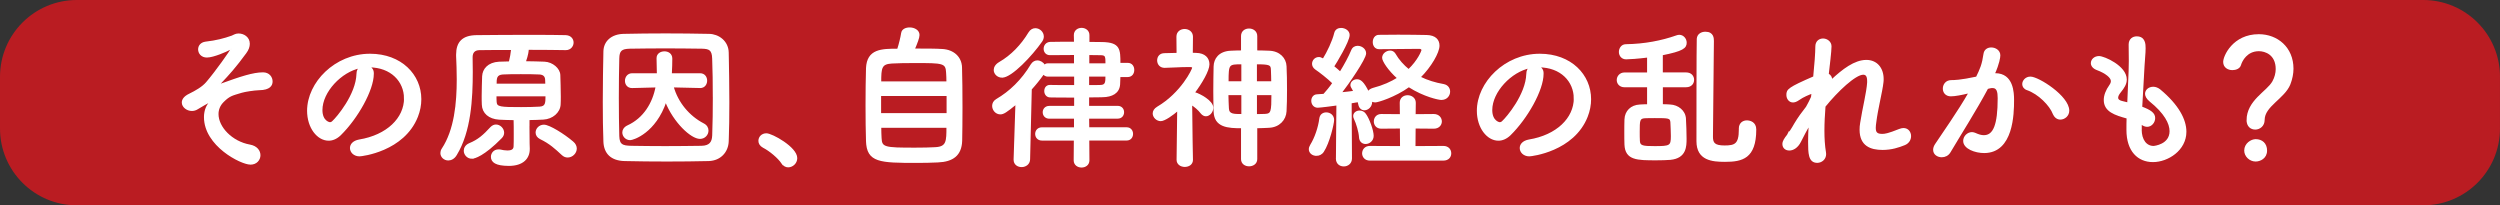 <?xml version="1.0" encoding="UTF-8"?><svg id="_レイヤー_2" xmlns="http://www.w3.org/2000/svg" viewBox="0 0 802.94 65.95"><rect x="0" y="0" width="802.94" height="65.95" fill="#333333" stroke="none"/><defs><style>.cls-1{fill:#ba1c22;stroke-width:0px;}.cls-2{fill:#fff;stroke:#fff;stroke-miterlimit:10;stroke-width:.5px;}</style></defs><g id="_デザイン"><path class="cls-1" d="M802.94,24.67h0c0-13.63-11.05-24.67-24.67-24.67H24.67C11.05,0,0,11.05,0,24.67h0v16.6h0c0,13.63,11.05,24.67,24.67,24.67h753.59c13.63,0,24.67-11.05,24.67-24.67h0v-16.6Z"/><path class="cls-2" d="M80.41,52.62c-2.97,0-14.65-5.89-14.65-15,0-1.78.54-3.37,1.44-4.45.15-.2.25-.4.25-.5t-.05-.05c-.15,0-3.32,1.78-4.06,2.28-.54.35-1.14.49-1.73.49-1.53,0-2.97-1.14-2.97-2.47,0-.89.64-1.83,2.18-2.57,2.13-1.04,4.26-2.28,5.54-3.76,2.92-3.37,7.92-10.44,7.92-10.79,0-.1-.05-.15-.2-.15-.1,0-.2.05-.35.15-.94.54-5.2,2.43-7.28,2.43-1.68,0-2.57-1.19-2.57-2.38,0-1.04.69-2.03,2.18-2.23,3.46-.4,5.89-1.04,8.42-1.93.64-.25,1.19-.69,2.13-.69,1.53,0,3.37.99,3.37,3.07,0,.89-.35,1.88-1.09,2.87-3.37,4.6-5.4,6.83-8.12,9.7-.25.25-.35.4-.35.5,0,.05.05.05.15.05.05,0,.2,0,.3-.05,6.44-2.33,10.44-3.66,13.61-3.66,1.88,0,2.82,1.39,2.82,2.67,0,1.19-.69,2.52-4.06,2.57-1.63.05-4.55.5-5.69.84-2.87.89-3.81.94-5.89,3.02-1.19,1.19-1.73,2.57-1.73,4.06,0,4.26,4.46,9.01,10.35,10.05,2.13.4,3.12,1.78,3.12,3.17s-1.09,2.77-2.97,2.77Z"/><path class="cls-2" d="M130,31.58c0-5.49-4.31-10.2-11.48-10.2h-.1c.79.35,1.39,1.09,1.39,2.08v.25c0,5.2-5.1,14.21-10.54,19.55-1.24,1.19-2.52,1.68-3.71,1.68-3.51,0-6.68-3.96-6.68-9.36,0-8.96,8.81-18.07,19.95-18.07,10,0,16.24,6.63,16.24,14.35,0,1.83-.35,3.71-1.09,5.59-4.36,10.99-17.82,12.52-18.51,12.52-1.73,0-2.82-1.19-2.82-2.43,0-1.09.84-2.13,2.72-2.48,9.01-1.48,14.65-7.03,14.65-13.51ZM115.69,21.63c-6.19,1.24-12.38,7.82-12.38,13.71,0,3.71,2.48,4.16,2.62,4.16.3,0,.64-.1.94-.4,1.48-1.34,7.67-8.66,7.87-15.35,0-.99.4-1.73.94-2.13Z"/><path class="cls-2" d="M169.8,40.3c0,6.09.1,6.98.1,7.33v.25c0,2.87-1.98,5.15-6.44,5.15-4.21,0-5.54-1.09-5.54-2.67,0-1.09.84-2.13,2.18-2.13.2,0,.45,0,.64.05.54.15,1.44.3,2.28.3,1.09,0,2.13-.3,2.18-1.53.05-.84.05-2.33.05-3.91s0-3.42-.05-4.8c-1.68-.05-3.27-.05-4.85-.15-3.27-.2-5.25-1.98-5.35-4.55-.05-.89-.05-1.83-.05-2.77,0-2.23.1-4.5.15-6.39.1-2.18,1.73-4.21,5.15-4.41,1.09-.05,2.23-.05,3.42-.1.3-1.19.59-2.72.74-4.16-4.36,0-8.32,0-10.49.05-1.73.05-2.38,1.09-2.38,2.52s.05,3.07.05,4.7c0,8.66-.54,19.11-5.1,26.58-.69,1.19-1.68,1.63-2.52,1.63-1.24,0-2.28-.94-2.28-2.13,0-.4.1-.84.4-1.29,4.06-6.14,4.85-14.75,4.85-22.37,0-2.67-.1-5.25-.2-7.52v-.45c0-3.91,1.88-5.94,6.29-5.99,4.11-.05,11.63-.1,18.22-.1,4.31,0,8.17.05,10.44.1,1.53.05,2.28,1.09,2.28,2.13s-.79,2.18-2.23,2.18h-.1c-2.57-.05-7.23-.1-12.08-.1v.2c0,.2-.05,1.44-.94,3.96,2.23,0,4.36.1,6.24.15,2.52.1,4.8,2.08,4.85,4.06.05,1.98.15,4.55.15,6.83,0,.94,0,1.78-.05,2.57-.1,2.48-2.43,4.5-5.35,4.65-1.53.1-3.07.1-4.65.15v1.98ZM151.58,50.74c-1.44,0-2.38-1.19-2.38-2.33,0-.84.5-1.73,1.58-2.18,2.92-1.19,4.65-2.77,6.93-5.25.5-.5,1.04-.74,1.58-.74,1.24,0,2.38,1.14,2.38,2.38,0,.54-.2,1.09-.69,1.58-5.64,5.74-8.61,6.53-9.41,6.53ZM159.21,30.69c0,.79,0,1.48.05,2.08.1,1.83,1.53,1.88,8.12,1.88,2.13,0,4.21-.05,5.89-.15,2.18-.1,2.18-1.44,2.18-3.81h-16.24ZM175.39,27.13c0-.59-.05-1.09-.05-1.53-.05-1.14-.69-1.88-2.13-1.93-1.73-.1-3.86-.1-5.94-.1s-4.11,0-5.79.1c-2.23.15-2.23,1.53-2.23,3.46h16.14ZM182.32,50.34c-.59,0-1.14-.2-1.68-.69-2.23-2.08-4.01-3.71-7.08-5.2-.89-.45-1.29-1.14-1.29-1.88,0-1.14.99-2.28,2.43-2.28,1.68,0,6.44,2.97,9.21,5.35.79.64,1.09,1.39,1.09,2.08,0,1.39-1.29,2.62-2.67,2.62Z"/><path class="cls-2" d="M227.65,51.48c-4.36.1-8.91.15-13.46.15s-9.11-.05-13.56-.15c-4.31-.1-6.44-2.33-6.58-5.99-.15-3.71-.2-8.17-.2-12.77,0-5.59.1-11.34.2-16.19.05-3.17,2.48-5.3,6.19-5.4,4.31-.1,8.86-.15,13.51-.15s9.36.05,14.01.15c3.02.05,5.99,2.23,6.04,5.79.1,5.05.2,10.59.2,15.99,0,4.41-.05,8.66-.2,12.42-.1,3.46-2.57,6.04-6.14,6.14ZM229.18,31.09c0-4.26-.05-8.51-.2-12.33-.1-2.82-1.09-3.32-3.51-3.37-3.71-.05-7.82-.1-11.78-.1s-7.92.05-11.38.1c-2.82.05-3.61.84-3.66,3.37-.1,4.01-.15,8.42-.15,12.72s.05,8.51.15,12.23c.1,2.82,1.09,3.32,4.16,3.37,3.42.05,7.03.1,10.79.1s7.67-.05,11.68-.1c2.77-.05,3.61-1.39,3.71-3.51.15-3.91.2-8.22.2-12.47ZM224.82,28.02l-8.71-.2c1.44,5.2,5.1,9.6,9.8,12.03.99.5,1.39,1.29,1.39,2.08,0,1.24-.99,2.43-2.48,2.43-2.77,0-8.32-5.15-10.99-11.88-3.37,10.05-10.49,12.28-11.43,12.28-1.34,0-2.28-1.09-2.28-2.23,0-.74.45-1.53,1.49-2.03,5.25-2.38,8.22-7.33,9.21-12.67l-7.77.2h-.05c-1.39,0-2.03-1.04-2.03-2.08s.69-2.18,2.08-2.18h8.17c0-1.39-.05-3.76-.1-4.95v-.15c0-1.29,1.14-1.93,2.28-1.93s2.28.64,2.28,2.08c0,1.09-.05,3.37-.15,4.95h9.31c1.39,0,2.03,1.09,2.03,2.13s-.64,2.13-1.98,2.13h-.05Z"/><path class="cls-2" d="M251.26,52.42c-1.24-1.83-3.96-4.11-6.09-5.2-.94-.5-1.34-1.24-1.34-1.98,0-1.14.89-2.18,2.33-2.18,1.73,0,9.65,4.36,9.65,7.72,0,1.58-1.34,2.72-2.67,2.72-.69,0-1.39-.35-1.88-1.09Z"/><path class="cls-2" d="M302.69,15.99c3.46.2,5.94,2.38,6.04,5.64.1,3.17.15,8.17.15,12.97,0,4.11-.05,8.12-.1,10.59-.15,4.6-2.77,6.53-7.57,6.73-1.93.1-4.36.15-6.78.15-11.83,0-15.84-.1-16.04-6.78-.1-2.97-.15-7.18-.15-11.43s.05-8.66.15-11.93c.25-5.99,4.75-6.04,10-6.04.59-1.83,1.09-3.96,1.29-5.25.15-1.09,1.29-1.58,2.48-1.58,1.39,0,2.92.74,2.92,2.18,0,.84-.64,2.52-1.53,4.6,3.56,0,7.23,0,9.16.15ZM304.27,30.59h-21.53v5.99h21.53v-5.99ZM304.22,26.39c0-1.14-.05-2.18-.1-3.02-.15-3.37-1.24-3.37-10.35-3.37-2.92,0-5.74.05-7.33.15-3.51.2-3.66,1.63-3.66,6.24h21.43ZM282.79,40.79c0,1.34.05,2.57.1,3.51.1,3.27,1.29,3.37,10.99,3.37,2.43,0,4.9-.05,6.53-.15,3.81-.2,3.81-2.13,3.81-6.73h-21.43Z"/><path class="cls-2" d="M349.6,44.9l.05,6.58c0,1.39-1.14,2.08-2.28,2.08s-2.28-.69-2.28-2.08l.05-6.58h-10.49c-1.29,0-1.93-.94-1.93-1.88s.64-1.88,1.93-1.88h10.54v-3.27h-8.17c-1.24,0-1.88-.89-1.88-1.83,0-.89.64-1.78,1.88-1.78h8.22v-3.17c-3.32,0-6.48,0-8.02-.05-1.04-.05-1.58-.94-1.58-1.78,0-.89.49-1.73,1.53-1.73h.05c1.63.05,4.8.05,8.02.05v-3.22h-8.71c-.64,0-1.09-.3-1.39-.74-1.29,1.83-2.62,3.47-4.01,5l-.54,22.57c-.05,1.48-1.29,2.23-2.47,2.23s-2.33-.69-2.33-2.13v-.1l.59-17.92c-3.32,2.72-4.16,3.22-5.1,3.22-1.39,0-2.38-1.24-2.38-2.48,0-.74.35-1.48,1.19-1.98,4.26-2.48,8.17-6.19,11.19-11.24.5-.79,1.19-1.14,1.88-1.14.89,0,1.83.59,2.28,1.39.3-.25.64-.45,1.09-.45h8.66v-3.17c-3.17,0-6.34.05-7.92.05h-.05c-1.19,0-1.78-.89-1.78-1.78,0-.99.64-1.93,1.88-1.98,1.44-.05,4.6-.05,7.87-.05l-.05-2.38c0-1.39,1.14-2.08,2.23-2.08s2.28.69,2.28,2.08v2.43l4.41.05c5.54.1,5.54,2.18,5.54,6.68h2.57c1.29,0,1.88.99,1.88,2.03s-.59,2.03-1.88,2.03h-2.57c-.05.99-.05,1.88-.1,2.62-.2,2.72-2.43,3.81-5.4,3.86-1.04.05-2.72.05-4.55.05v3.22h9.4c1.24,0,1.83.89,1.83,1.78,0,.94-.59,1.83-1.83,1.83h-9.4l.05,3.27h12.23c1.24,0,1.83.94,1.83,1.88s-.59,1.88-1.83,1.88h-12.23ZM321.88,24.7c-1.39,0-2.47-1.04-2.47-2.23,0-.79.5-1.68,1.63-2.33,3.86-2.23,7.08-5.59,9.5-9.6.54-.89,1.29-1.24,1.98-1.24,1.29,0,2.48,1.09,2.48,2.43,0,.45-.15.99-.5,1.48-3.12,4.5-9.7,11.48-12.62,11.48ZM349.55,24.36v3.22c1.73,0,3.17,0,4.06-.05,1.68-.1,1.68-1.24,1.68-3.17h-5.74ZM355.3,20.6c0-2.43,0-3.07-1.68-3.12-.84,0-2.33-.05-4.01-.05v3.17h5.69Z"/><path class="cls-2" d="M382.9,51.33c0,1.39-1.19,2.03-2.38,2.03s-2.38-.69-2.38-2.03v-.05l.2-15.99c-1.68,1.48-4.31,3.37-5.54,3.37s-2.33-1.09-2.33-2.23c0-.69.4-1.39,1.29-1.93,7.82-4.6,11.38-12.23,11.38-12.72s-.64-.49-.94-.49h-.79c-2.62,0-4.5.2-7.33.25h-.05c-1.39,0-2.13-1.04-2.13-2.13s.69-2.08,2.08-2.08c1.39-.05,2.77-.05,4.16-.1l-.05-5.44c0-1.49,1.19-2.23,2.38-2.23s2.43.74,2.43,2.23l-.05,5.4c.45,0,.89.05,1.34.05,2.67.05,4.01,1.48,4.01,3.42s-2.33,5.99-4.75,9.16c.1,0,.2,0,.3.05,1.58.45,5.69,2.62,5.69,4.75,0,1.29-1.04,2.48-2.13,2.48-.49,0-.99-.25-1.44-.79-.89-1.19-2.13-2.18-3.22-2.87.05,7.67.25,17.87.25,17.87v.05ZM398.84,40.94c-4.5,0-8.66-.25-8.81-5.15-.05-2.03-.1-4.26-.1-6.53,0-2.72.05-5.49.1-7.92.05-2.33,1.53-4.65,5.3-4.8,1.14-.05,2.28-.1,3.51-.1v-4.85c0-1.48,1.14-2.18,2.33-2.18s2.38.74,2.38,2.18v4.85c1.39,0,2.72.05,4.06.1,3.32.1,5.25,2.28,5.35,4.75.1,2.13.15,4.9.15,7.67,0,2.43-.05,4.8-.15,6.78-.15,2.67-2.18,4.9-5.35,5.05-1.34.05-2.67.15-4.06.15v10.15c0,1.39-1.19,2.08-2.38,2.08s-2.33-.69-2.33-2.08v-10.15ZM398.94,30.3h-4.65c0,1.48.1,3.02.15,4.5.1,2.08,1.68,2.08,4.5,2.08v-6.58ZM398.94,20.4c-4.5,0-4.6.05-4.6,5.94h4.6v-5.94ZM408.54,26.34c0-1.34-.05-2.62-.1-3.86-.05-1.78-.45-2.08-5-2.08v5.94h5.1ZM403.45,30.3v6.58c.94,0,1.93,0,2.92-.05,2.08-.1,2.23-.99,2.23-6.53h-5.15Z"/><path class="cls-2" d="M422.79,49.8c-1.14,0-2.18-.74-2.18-1.88,0-.4.15-.84.45-1.34,1.39-2.23,2.57-5.64,2.92-8.51.15-1.19,1.04-1.73,1.98-1.73,1.14,0,2.28.79,2.28,2.18,0,1.19-1.43,7.33-3.27,10.1-.54.84-1.39,1.19-2.18,1.19ZM429.32,50.84l.15-17.23c-.5.1-5.54.74-6.24.74-1.19,0-1.83-.99-1.83-1.98,0-.89.54-1.78,1.58-1.83.64-.05,1.39-.1,2.23-.15.94-1.04,1.98-2.28,2.97-3.71-1.68-1.68-4.41-3.76-5.59-4.55-.64-.45-.94-1.04-.94-1.63,0-.99.79-1.93,1.93-1.93.35,0,.59.05,1.44.5,1.39-2.23,3.12-5.79,3.76-8.46.25-.99,1.09-1.39,1.93-1.39,1.24,0,2.52.79,2.52,2.03,0,1.98-4.31,9.11-5,10.1.79.64,1.54,1.29,2.23,1.93,1.54-2.48,2.92-5.05,3.76-7.08.35-.89,1.09-1.24,1.83-1.24,1.19,0,2.47.89,2.47,2.18,0,1.73-5.59,9.8-7.92,12.77,1.63-.15,3.17-.35,4.36-.5-.89-1.58-.99-1.73-.99-2.08,0-.94.89-1.63,1.88-1.63s2.03.69,3.61,3.96c.2-.54.74-.94,1.58-1.19,3.22-.84,5.84-2.03,7.97-3.37-3.02-2.67-4.85-5.59-4.85-6.53,0-1.19,1.19-2.08,2.33-2.08.54,0,1.09.25,1.44.79,1.19,2.08,2.77,3.81,4.5,5.2,3.12-2.97,4.36-6.04,4.36-6.39,0-.45-.5-.64-.79-.64h-1.98c-3.17,0-7.92.05-11.04.1h-.05c-1.19,0-1.78-.99-1.78-2.03s.59-2.08,1.73-2.08c1.68,0,3.91-.05,6.19-.05,3.27,0,6.68.05,9.11.1,2.87.05,3.91,1.49,3.91,3.17,0,2.13-2.57,6.68-6.09,10.15,2.38,1.19,5,1.98,7.62,2.43,1.29.25,1.88,1.19,1.88,2.18,0,1.19-.89,2.43-2.57,2.43-.79,0-5.49-.94-10.44-4.11-4.55,3.27-10,4.9-10.74,4.9-.54,0-.99-.15-1.34-.4.05.15.05.35.05.5,0,1.44-1.19,2.43-2.23,2.43-.79,0-1.48-.5-1.73-1.63-.05-.35-.15-.64-.25-.99-.64.1-1.49.25-2.38.4l.1,17.92c0,1.53-1.19,2.33-2.38,2.33s-2.28-.74-2.28-2.28v-.05ZM436.74,44.11c-.15-1.98-.94-4.5-1.63-5.94-.15-.3-.25-.64-.25-.89,0-.94.89-1.53,1.78-1.53.69,0,1.39.3,1.83.94,1.14,1.53,2.47,5.3,2.47,6.93,0,1.48-1.24,2.38-2.33,2.38-.94,0-1.78-.59-1.88-1.88ZM439.96,51.33c-1.48,0-2.23-1.04-2.23-2.08s.74-2.13,2.23-2.13l9.95.05-.05-6.14-6.24.05c-1.44,0-2.13-1.04-2.13-2.08s.69-2.13,2.13-2.13l6.24.05-.05-3.91c0-1.48,1.14-2.18,2.28-2.18s2.38.74,2.38,2.18l-.05,3.91,6.09-.05c1.53,0,2.33,1.09,2.33,2.13s-.79,2.08-2.33,2.08l-6.09-.05-.05,6.14,9.21-.05c1.54,0,2.28,1.04,2.28,2.13s-.74,2.08-2.28,2.08h-23.61Z"/><path class="cls-2" d="M505.7,31.58c0-5.49-4.31-10.2-11.48-10.2h-.1c.79.35,1.39,1.09,1.39,2.08v.25c0,5.2-5.1,14.21-10.54,19.55-1.24,1.19-2.52,1.68-3.71,1.68-3.51,0-6.68-3.96-6.68-9.36,0-8.96,8.81-18.07,19.95-18.07,10,0,16.24,6.63,16.24,14.35,0,1.83-.35,3.71-1.09,5.59-4.36,10.99-17.82,12.52-18.51,12.52-1.73,0-2.82-1.19-2.82-2.43,0-1.09.84-2.13,2.72-2.48,9.01-1.48,14.65-7.03,14.65-13.51ZM491.4,21.63c-6.19,1.24-12.37,7.82-12.37,13.71,0,3.71,2.48,4.16,2.62,4.16.3,0,.64-.1.94-.4,1.48-1.34,7.67-8.66,7.87-15.35,0-.99.4-1.73.94-2.13Z"/><path class="cls-2" d="M533.82,27.77v5.94c.94,0,1.78.05,2.57.1,2.47.1,4.75,1.83,4.85,4.36.1,1.98.2,4.31.2,6.39,0,2.48-.05,6.04-4.95,6.53-1.24.1-2.82.15-4.5.15-6.14,0-9.8,0-10-4.8-.05-1.14-.05-2.52-.05-3.96s0-2.92.05-4.11c.1-2.62,1.93-4.41,4.65-4.55.84-.05,1.73-.1,2.62-.1v-5.94h-7.47c-1.53,0-2.28-1.04-2.28-2.08s.79-2.18,2.28-2.18h7.47v-5.3c-3.07.4-6.14.59-6.98.59-1.39,0-2.08-1.09-2.08-2.13s.69-2.23,1.98-2.23c6.04-.1,11.48-1.14,16.38-2.87.3-.1.54-.15.79-.15,1.24,0,2.13,1.14,2.13,2.28,0,1.58-.99,2.48-7.67,3.81v5.99h7.72c1.58,0,2.33,1.04,2.33,2.13s-.74,2.13-2.33,2.13h-7.72ZM536.74,39.31c-.1-1.63-.79-1.63-5.2-1.63-1.19,0-2.38,0-3.27.05-1.88.1-1.88,1.04-1.88,4.55,0,1.04,0,2.13.05,3.02.1,1.73,1.19,1.88,5,1.88,5,0,5.45-.2,5.45-3.46,0-1.44-.1-3.07-.15-4.41ZM558.72,41.29c0-1.63,1.14-2.38,2.33-2.38.94,0,2.77.45,2.77,2.67,0,9.21-4.36,10.15-9.8,10.15-4.06,0-8.91-.4-8.91-6.39,0-2.13,0-31.33.1-32.87.1-1.39,1.29-2.03,2.52-2.03,2.48,0,2.48,1.93,2.48,2.77,0,4.46-.3,26.38-.3,30.69,0,2.03.59,3.07,3.96,3.07s4.85-.54,4.85-5.35v-.35Z"/><path class="cls-2" d="M574.34,43.12c.05-.1.35-.4.74-.99.54-.79.94-1.53,1.44-2.38,1.09-1.83,2.38-3.61,3.76-5.35.64-1.14,1.19-2.23,1.63-3.22l.15-1.39c-1.19.45-2.87,1.09-4.41,2.18-.69.49-1.29.69-1.78.69-1.19,0-1.88-1.09-1.88-2.18,0-1.63.4-2.18,8.61-5.74.4-4.06.69-7.62.69-9.8,0-1.58,1.09-2.33,2.23-2.33s2.47.84,2.47,2.28-.59,6.44-.89,8.96c.74.35,1.14,1.04,1.14,1.98,3.66-3.42,7.47-6.34,11.19-6.34,3.27,0,5.3,2.43,5.3,5.89,0,.3,0,.64-.05.99-.35,3.22-1.78,8.46-2.33,13.02-.1.64-.15,1.19-.15,1.68,0,1.53.54,2.18,2.33,2.18.89,0,1.93-.15,5.49-1.58.5-.2.94-.3,1.34-.3,1.39,0,2.18,1.14,2.18,2.33,0,1.04-.54,2.13-1.83,2.67-1.98.79-4.21,1.53-7.08,1.53-3.81,0-7.13-1.24-7.13-6.24,0-.69.05-1.44.2-2.23.69-4.5,2.03-9.7,2.23-12.92v-.54c0-1.63-.59-2.23-1.49-2.23-2.62,0-8.37,5.45-12.38,10.4-.2,2.62-.35,5.3-.35,7.82s.15,4.9.5,6.98c.05.2.05.35.05.54,0,1.58-1.29,2.57-2.62,2.57-2.62,0-2.67-2.92-2.67-6.48,0-1.73.05-3.61.2-5.64-1.09,1.78-2.13,3.86-3.02,5.59-.94,1.83-2.33,2.57-3.46,2.57s-1.98-.69-1.98-1.83c0-.89.59-1.73,1.48-2.87l.15-.3Z"/><path class="cls-2" d="M632.16,29.75c-2.13.54-4.36.94-5.59.94-1.58,0-2.33-1.09-2.33-2.23,0-1.24.84-2.48,2.47-2.48.74,0,2.92,0,8.17-1.14,1.29-2.67,1.93-4.06,2.43-7.57.2-1.24,1.19-1.78,2.23-1.78,1.29,0,2.67.84,2.67,2.28,0,.59-.25,2.57-1.78,5.99h.4c5.64,0,5.79,6.09,5.79,8.37,0,4.41-.2,16.78-9.36,16.78-2.82,0-6.48-1.29-6.48-3.66,0-1.34,1.19-2.57,2.57-2.57.35,0,.69.1,1.04.25,1.04.49,1.98.74,2.77.74,3.22,0,4.7-3.46,4.7-12.13,0-2.03-.3-3.51-1.88-3.51-.25,0-.54,0-.89.1-.2.05-.5.15-.79.2-3.71,6.98-8.91,15.1-12.08,20.49-.59.99-1.58,1.44-2.57,1.44-1.29,0-2.52-.79-2.52-2.13,0-.5.15-1.09.59-1.73,2.18-3.32,7.33-10.54,10.84-16.73l-.4.1ZM659.59,36.58c-1.09-2.82-4.75-6.58-8.51-7.87-.89-.3-1.34-.99-1.34-1.68,0-1.04.94-2.18,2.38-2.18,2.52,0,12.23,6.14,12.23,10.69,0,1.58-1.34,2.62-2.62,2.62-.84,0-1.68-.5-2.13-1.58Z"/><path class="cls-2" d="M687.6,41.53c0,3.51,1.68,5.59,4.06,5.59.3,0,5.4-.54,5.4-5,0-2.52-1.73-5.89-6.53-9.75-.94-.79-1.34-1.58-1.34-2.23,0-1.19,1.09-2.03,2.38-2.03.64,0,1.39.25,2.08.79,5.89,4.9,8.32,9.55,8.32,13.41,0,5.84-5.79,9.5-10.49,9.5s-8.27-3.32-8.27-10.1v-.1c0-1.24,0-2.52.05-3.76-3.91-1.09-7.33-2.13-7.33-5.74,0-1.44.59-3.02,1.78-4.7.35-.5.5-.94.5-1.39,0-1.19-1.78-2.67-4.7-3.76-1.19-.45-1.73-1.24-1.73-1.98,0-1.04.94-2.03,2.38-2.03,1.58,0,8.66,3.07,8.66,7.28,0,1.39-.74,2.57-1.83,3.91-.69.84-.94,1.44-.94,1.93,0,.74.64,1.09,1.39,1.29.64.15,1.34.3,2.03.5.5-10.49.5-12.33.5-13.61,0-2.03-.05-3.42-.05-5.25,0-1.63,1.14-2.38,2.33-2.38,2.57,0,2.62,2.33,2.62,3.56,0,1.78-.25,3.46-.35,5.74-.2,4.5-.54,8.86-.74,13.22,2.87,1.09,4.16,1.98,4.16,3.47,0,1.34-1.04,2.57-2.33,2.57-.59,0-1.24-.25-1.98-.84v1.88Z"/><path class="cls-2" d="M721.79,38.66c0-6.29,6.48-9.16,8.27-12.42.74-1.34,1.09-2.77,1.09-4.06,0-4.85-3.66-5.99-5.64-5.99-3.96,0-5.59,3.27-5.99,4.6-.25.99-1.39,1.48-2.52,1.48-1.34,0-2.72-.74-2.72-2.38,0-1.83,3.02-8.66,11.19-8.66,5.84,0,10.89,4.06,10.89,10.84,0,1.58-.35,3.32-.99,4.95-1.78,4.46-8.27,6.98-8.27,11.48,0,1.88-1.44,2.87-2.77,2.87s-2.52-.89-2.52-2.72ZM724.46,51.63c-1.88,0-3.42-1.58-3.42-3.27,0-2.18,2.08-3.42,3.42-3.42,1.93,0,3.42,1.19,3.42,3.42,0,2.38-2.08,3.27-3.42,3.27Z"/></g></svg>